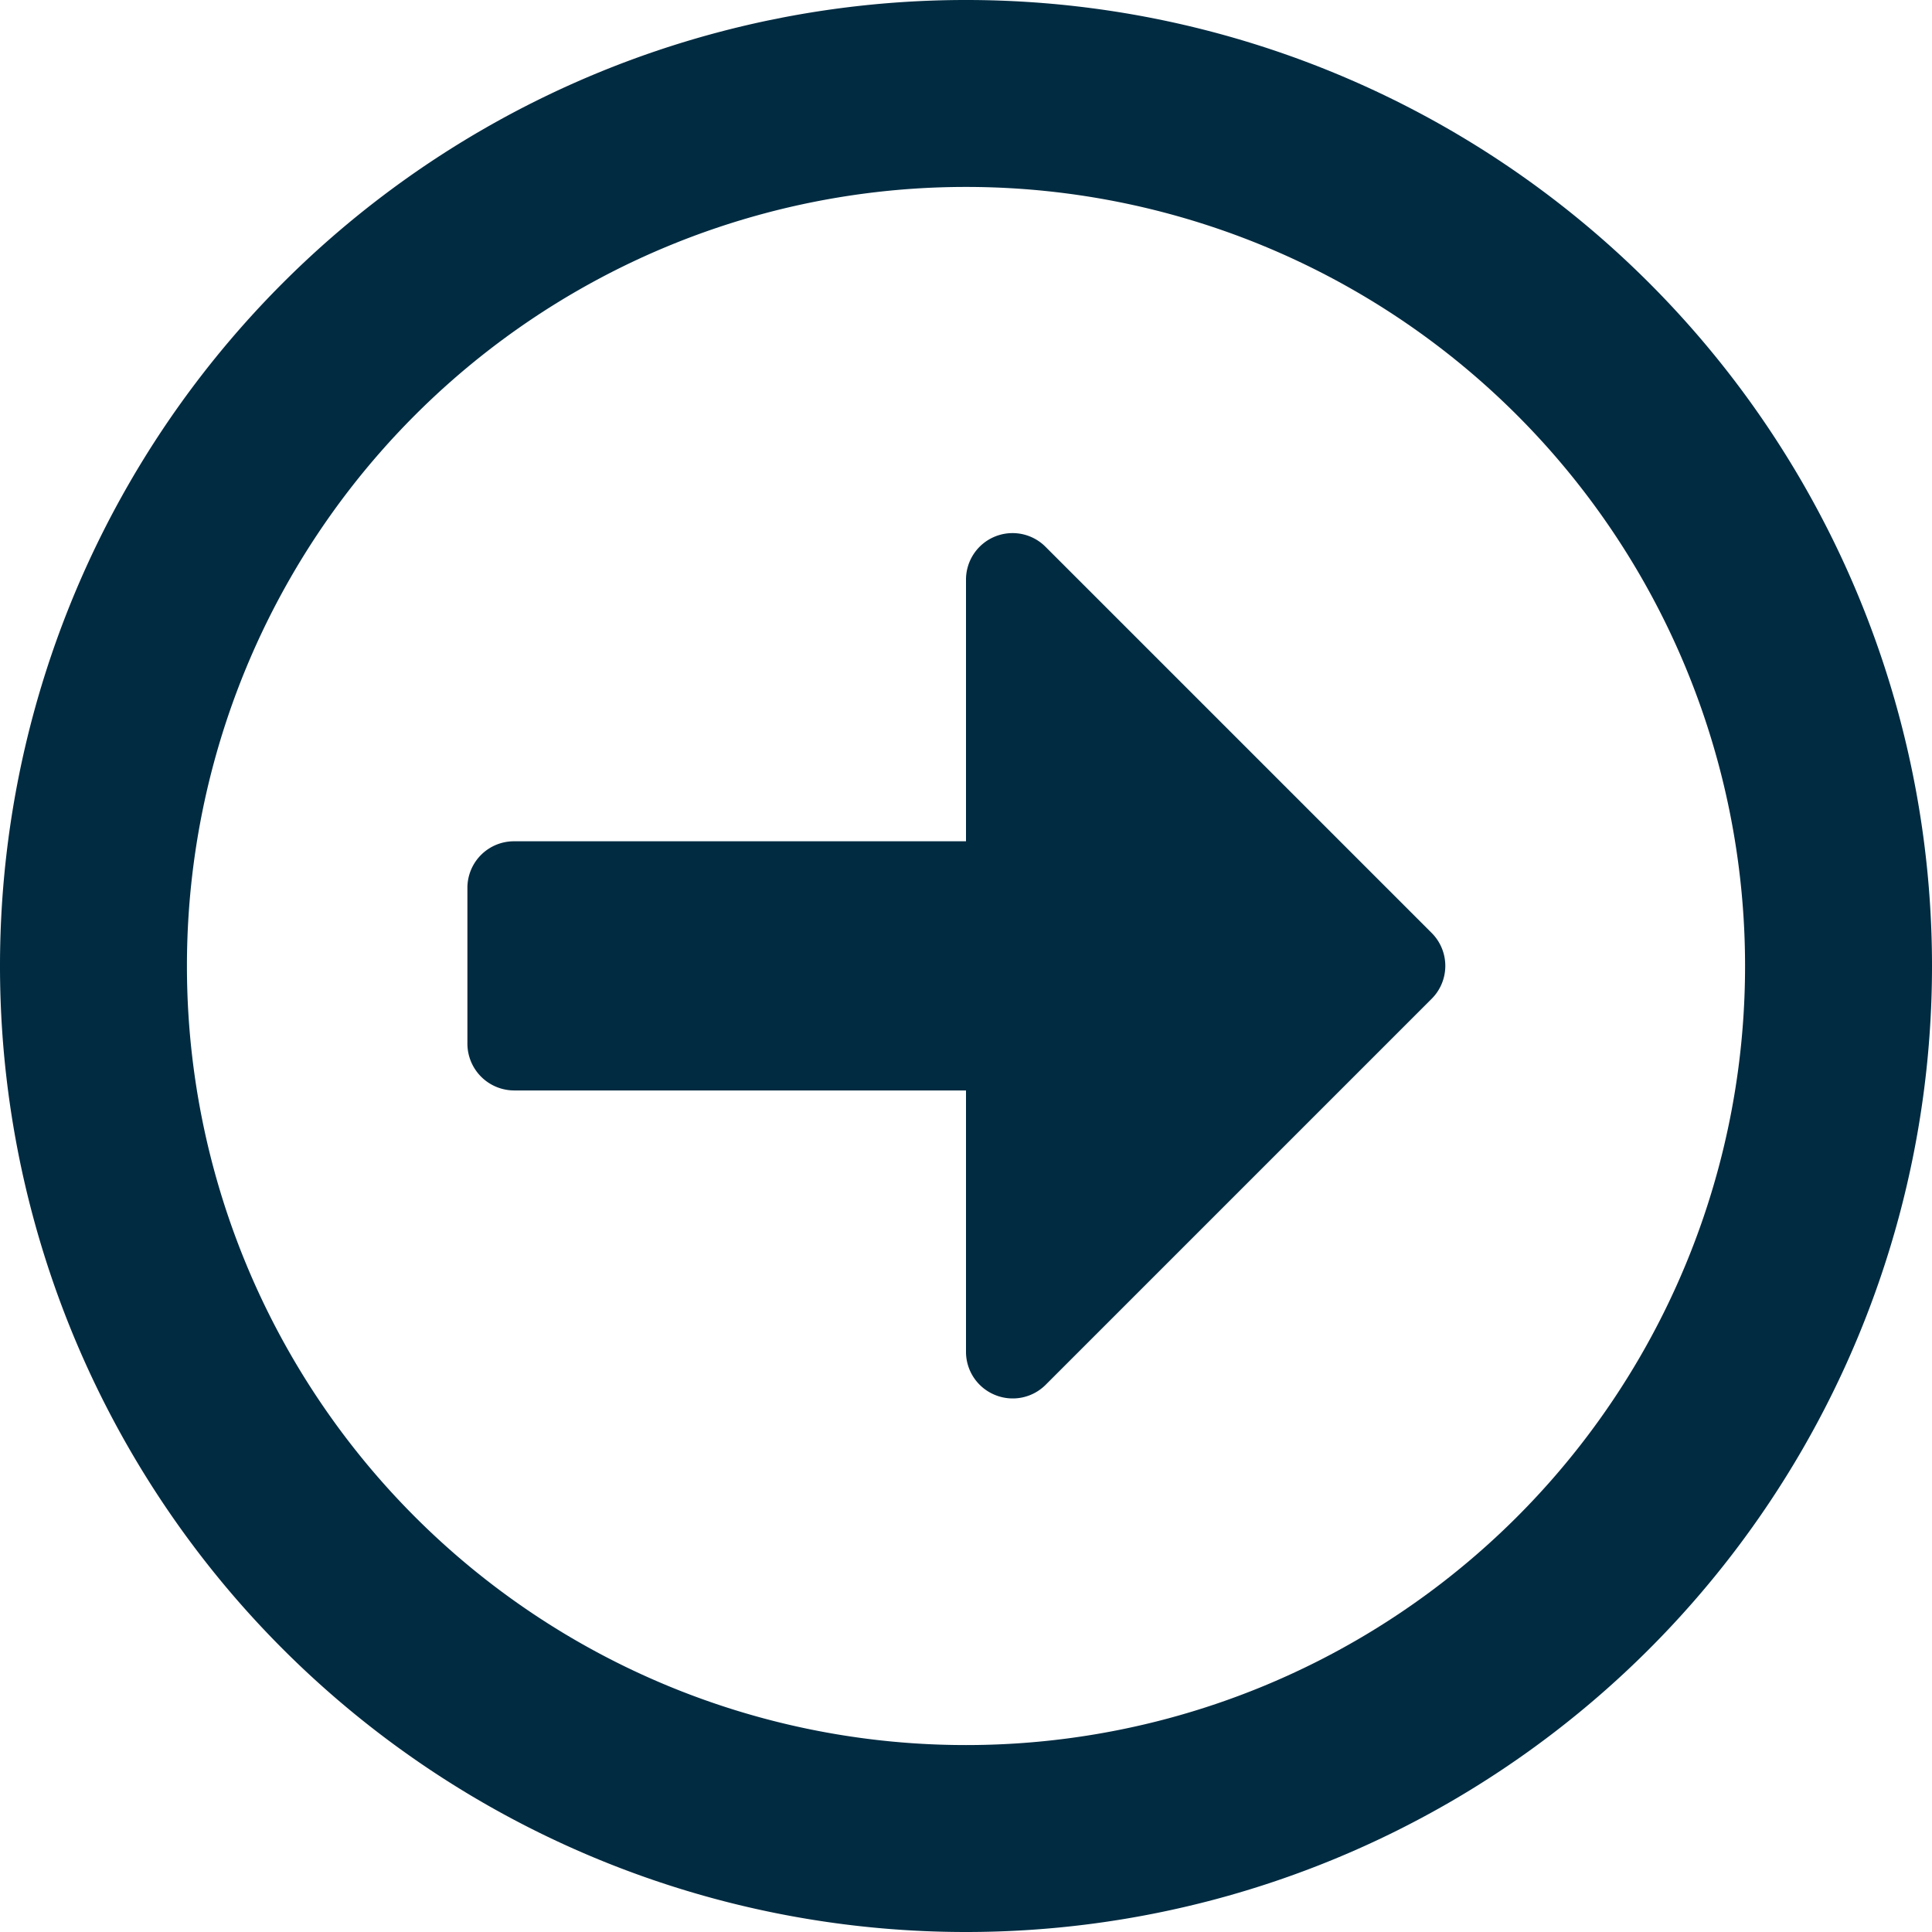 <svg xmlns="http://www.w3.org/2000/svg" width="29.062" height="29.062" viewBox="0 0 29.062 29.062"><path d="M14.531-11.25A14.529,14.529,0,0,0,0-25.781,14.529,14.529,0,0,0-14.531-11.25,14.529,14.529,0,0,0,0,3.281,14.529,14.529,0,0,0,14.531-11.25Zm-26.25,0A11.716,11.716,0,0,1,0-22.969,11.716,11.716,0,0,1,11.719-11.25,11.716,11.716,0,0,1,0,.469,11.716,11.716,0,0,1-11.719-11.25ZM-7.5-10.078a.705.705,0,0,0,.7.7H0v3.926A.7.7,0,0,0,.431-4.8.7.7,0,0,0,1.2-4.952l5.8-5.8a.7.7,0,0,0,.21-.5.7.7,0,0,0-.21-.5l-5.8-5.8a.7.7,0,0,0-.769-.156A.7.7,0,0,0,0-17.052v3.926H-6.8a.7.7,0,0,0-.7.7Z" transform="translate(14.531 25.781)" fill="#002b41"/></svg>